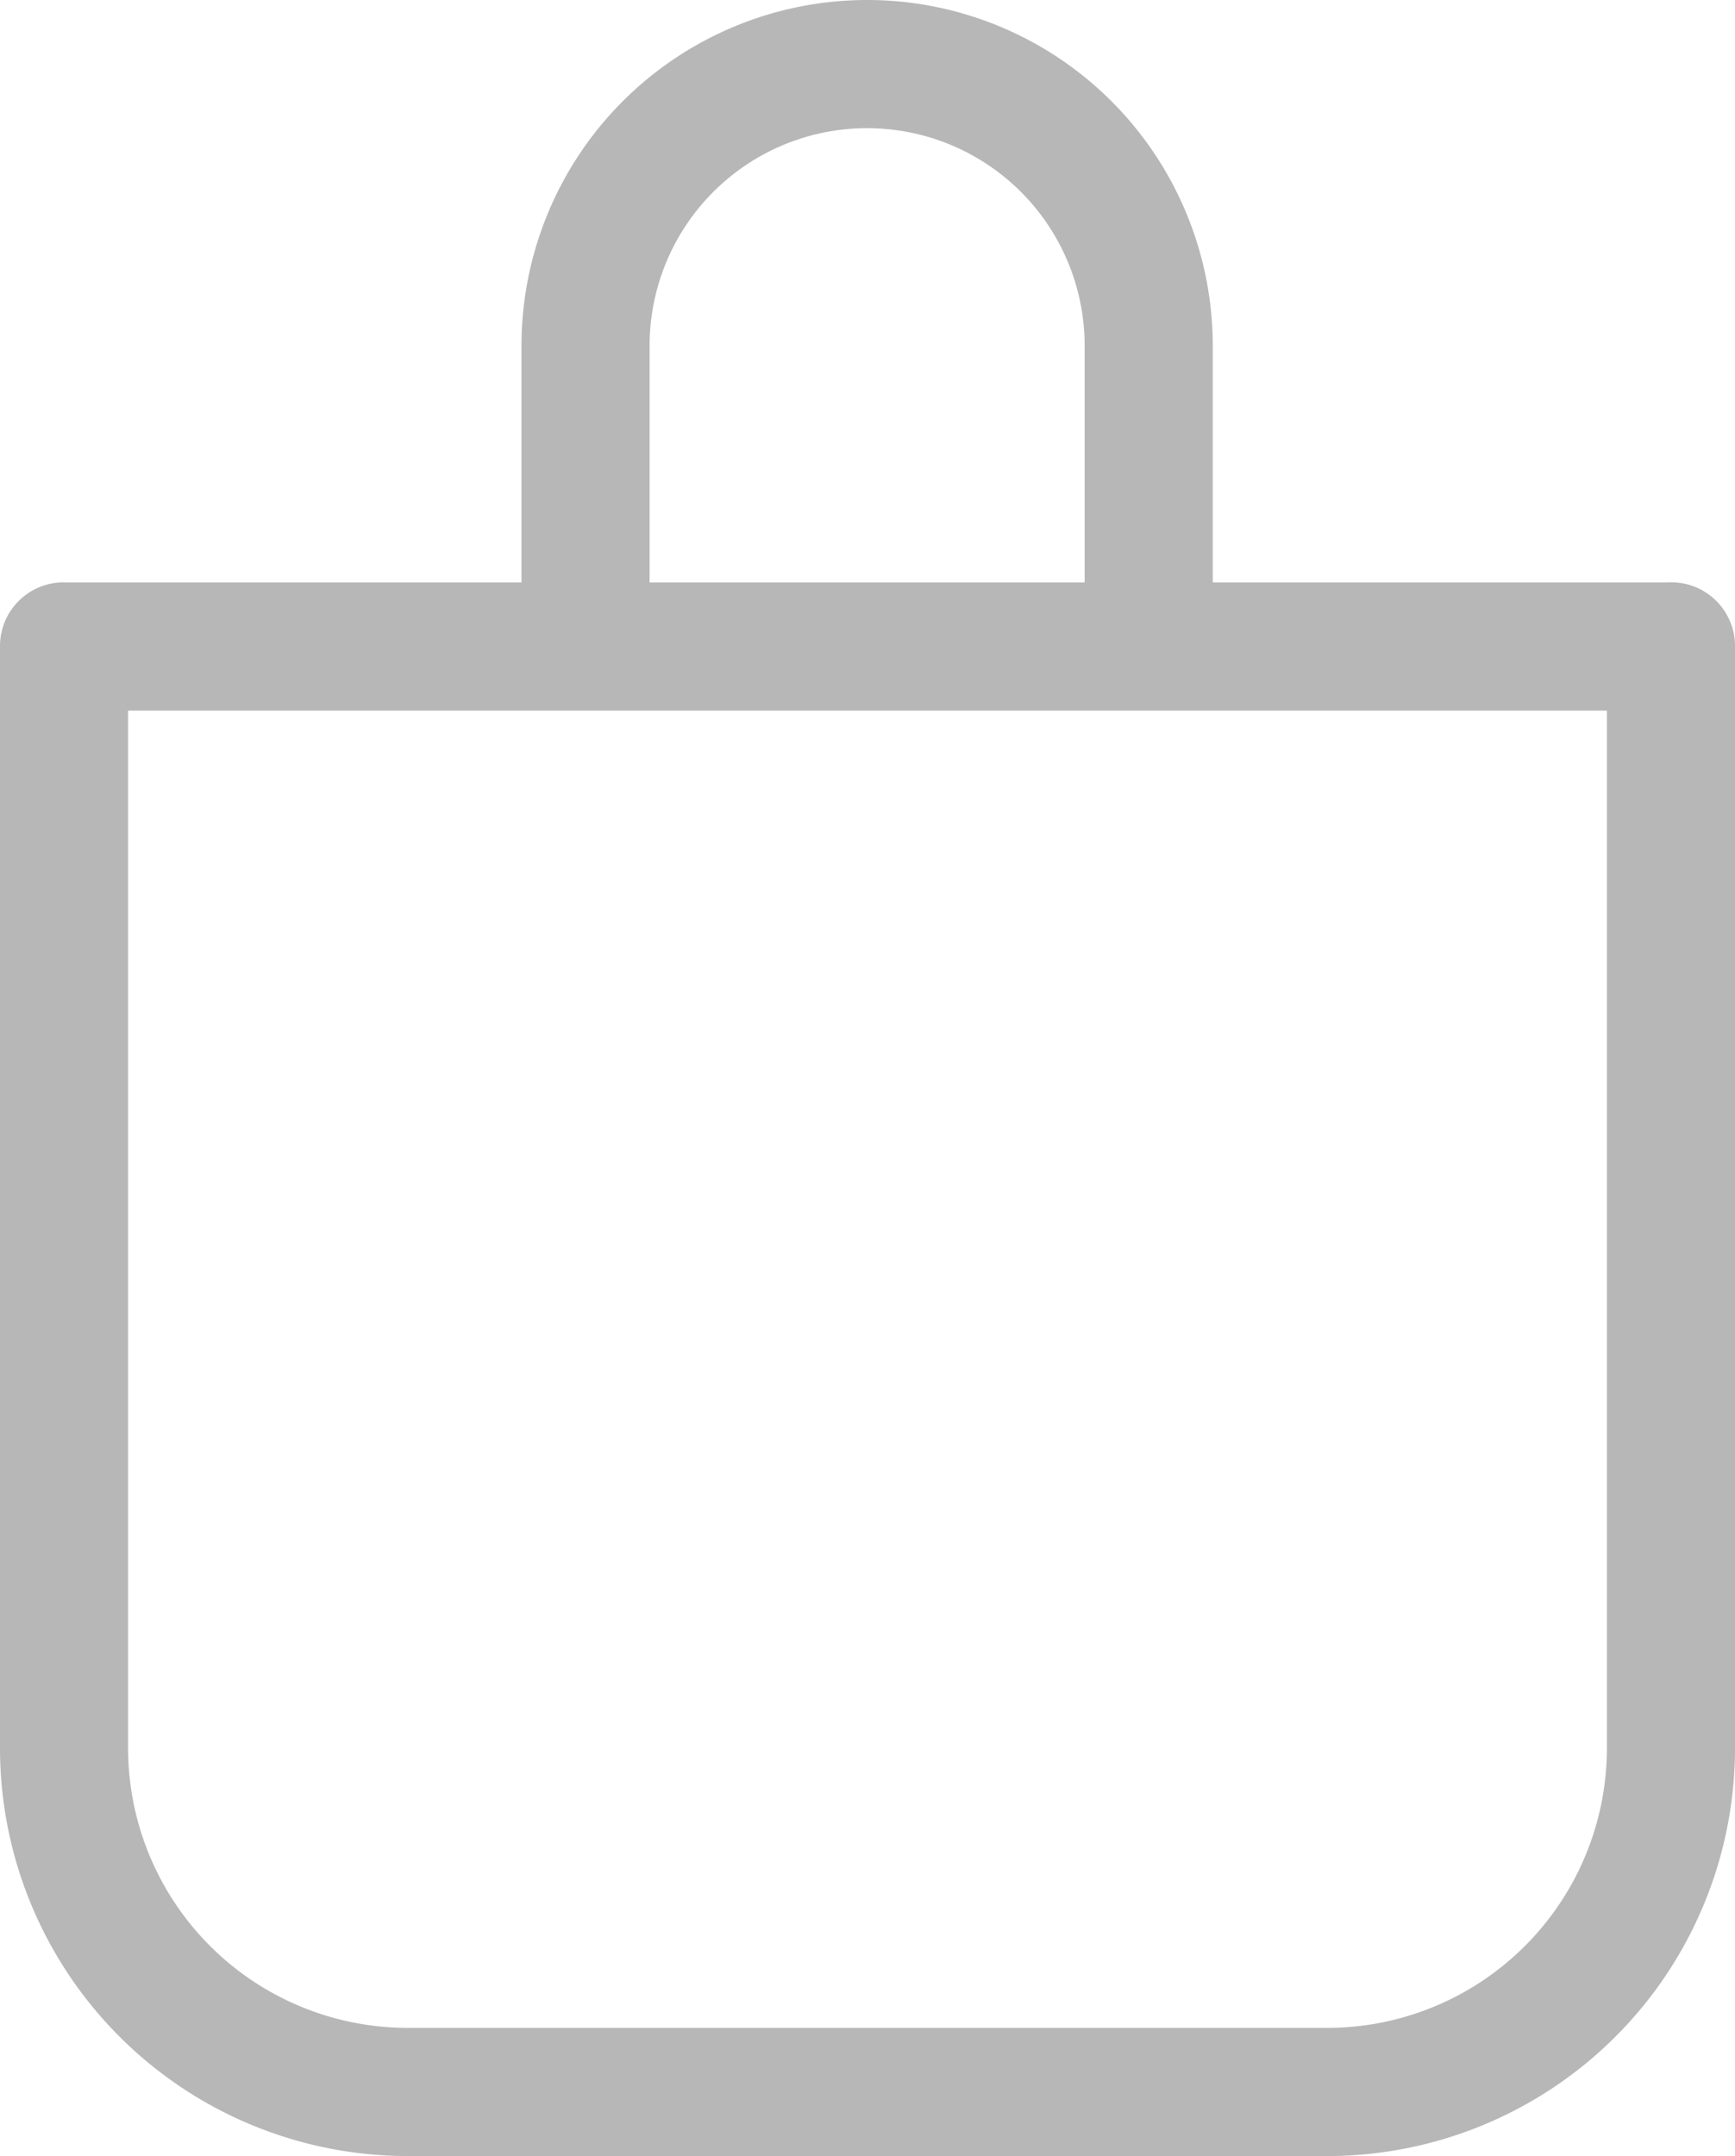 <svg id="Capa_1" data-name="Capa 1" xmlns="http://www.w3.org/2000/svg" viewBox="0 0 22.89 28.43"><defs><style>.cls-1{fill:#b7b7b7;}</style></defs><title>ICONOS-ESCRITORIO</title><path class="cls-1" d="M22,7.68H16V4.56a4.56,4.56,0,0,0-9.12,0V7.68h-6A.84.84,0,0,0,0,8.53V23.05a5.38,5.38,0,0,0,5.38,5.38H17.51a5.38,5.38,0,0,0,5.38-5.38V8.53A.84.84,0,0,0,22,7.68ZM8.57,4.56a2.87,2.87,0,0,1,5.74,0V7.68H8.57ZM21.2,23.05a3.69,3.69,0,0,1-3.69,3.69H5.38a3.69,3.69,0,0,1-3.69-3.69V9.37H21.2Z"/></svg>